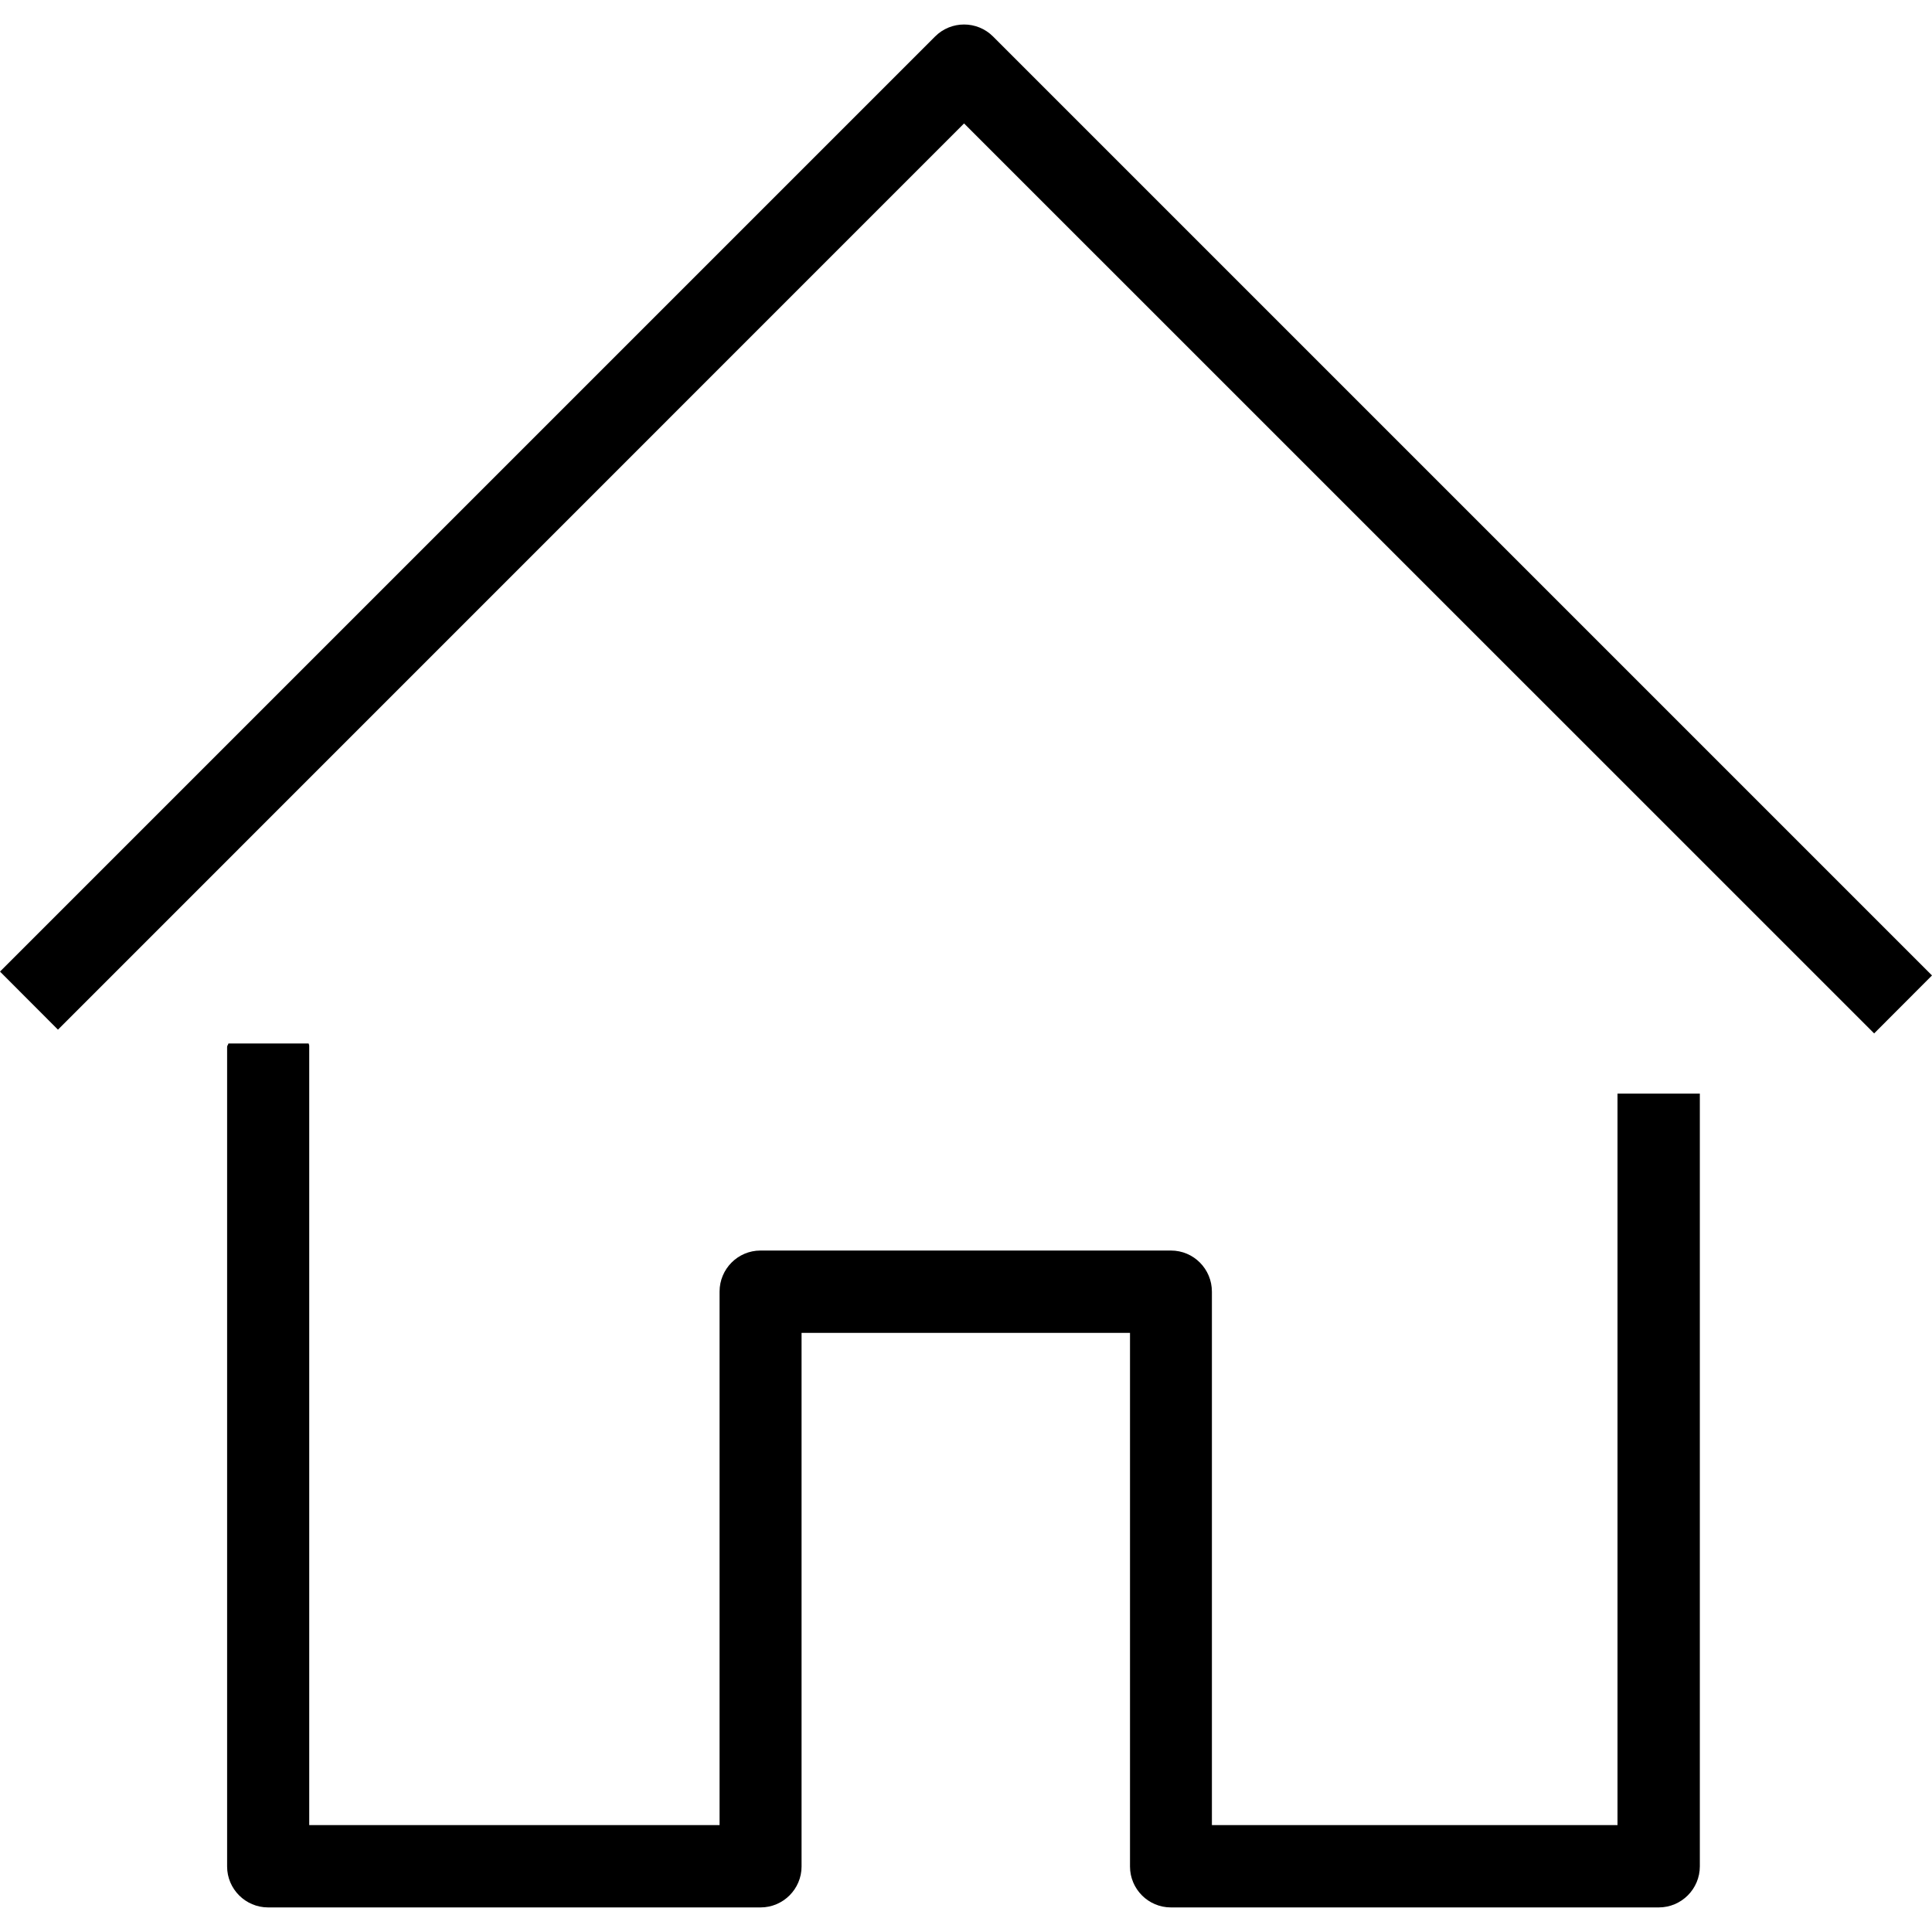 <?xml version="1.0" encoding="utf-8"?>
<!-- Generator: Adobe Illustrator 16.0.0, SVG Export Plug-In . SVG Version: 6.00 Build 0)  -->
<!DOCTYPE svg PUBLIC "-//W3C//DTD SVG 1.1//EN" "http://www.w3.org/Graphics/SVG/1.1/DTD/svg11.dtd">
<svg version="1.1" id="Capa_1" xmlns="http://www.w3.org/2000/svg" xmlns:xlink="http://www.w3.org/1999/xlink" x="0px" y="0px"
	 width="18px" height="18px" viewBox="0 0 18 18" enable-background="new 0 0 18 18" xml:space="preserve">
<g>
	<path d="M15.07,10.189v6.815h-3.779v-4.97c0-0.211-0.17-0.383-0.381-0.383H7.085c-0.211,0-0.381,0.172-0.381,0.383v4.97H2.881
		V9.743c0-0.009-0.005-0.015-0.005-0.021H2.128c-0.001,0.01-0.012,0.02-0.012,0.031v7.637c0,0.209,0.171,0.381,0.382,0.381h4.588
		c0.211,0,0.382-0.172,0.382-0.381v-4.972h3.06v4.972c0,0.209,0.17,0.381,0.381,0.381h4.545c0.212,0,0.383-0.172,0.383-0.383v-7.199
		H15.07L15.07,10.189z"/>
	<path d="M18,9.088L9.252,0.34c-0.149-0.149-0.391-0.149-0.54,0L0,9.052l0.54,0.541L8.982,1.15l8.479,8.478L18,9.088z"/>
</g>
</svg>

